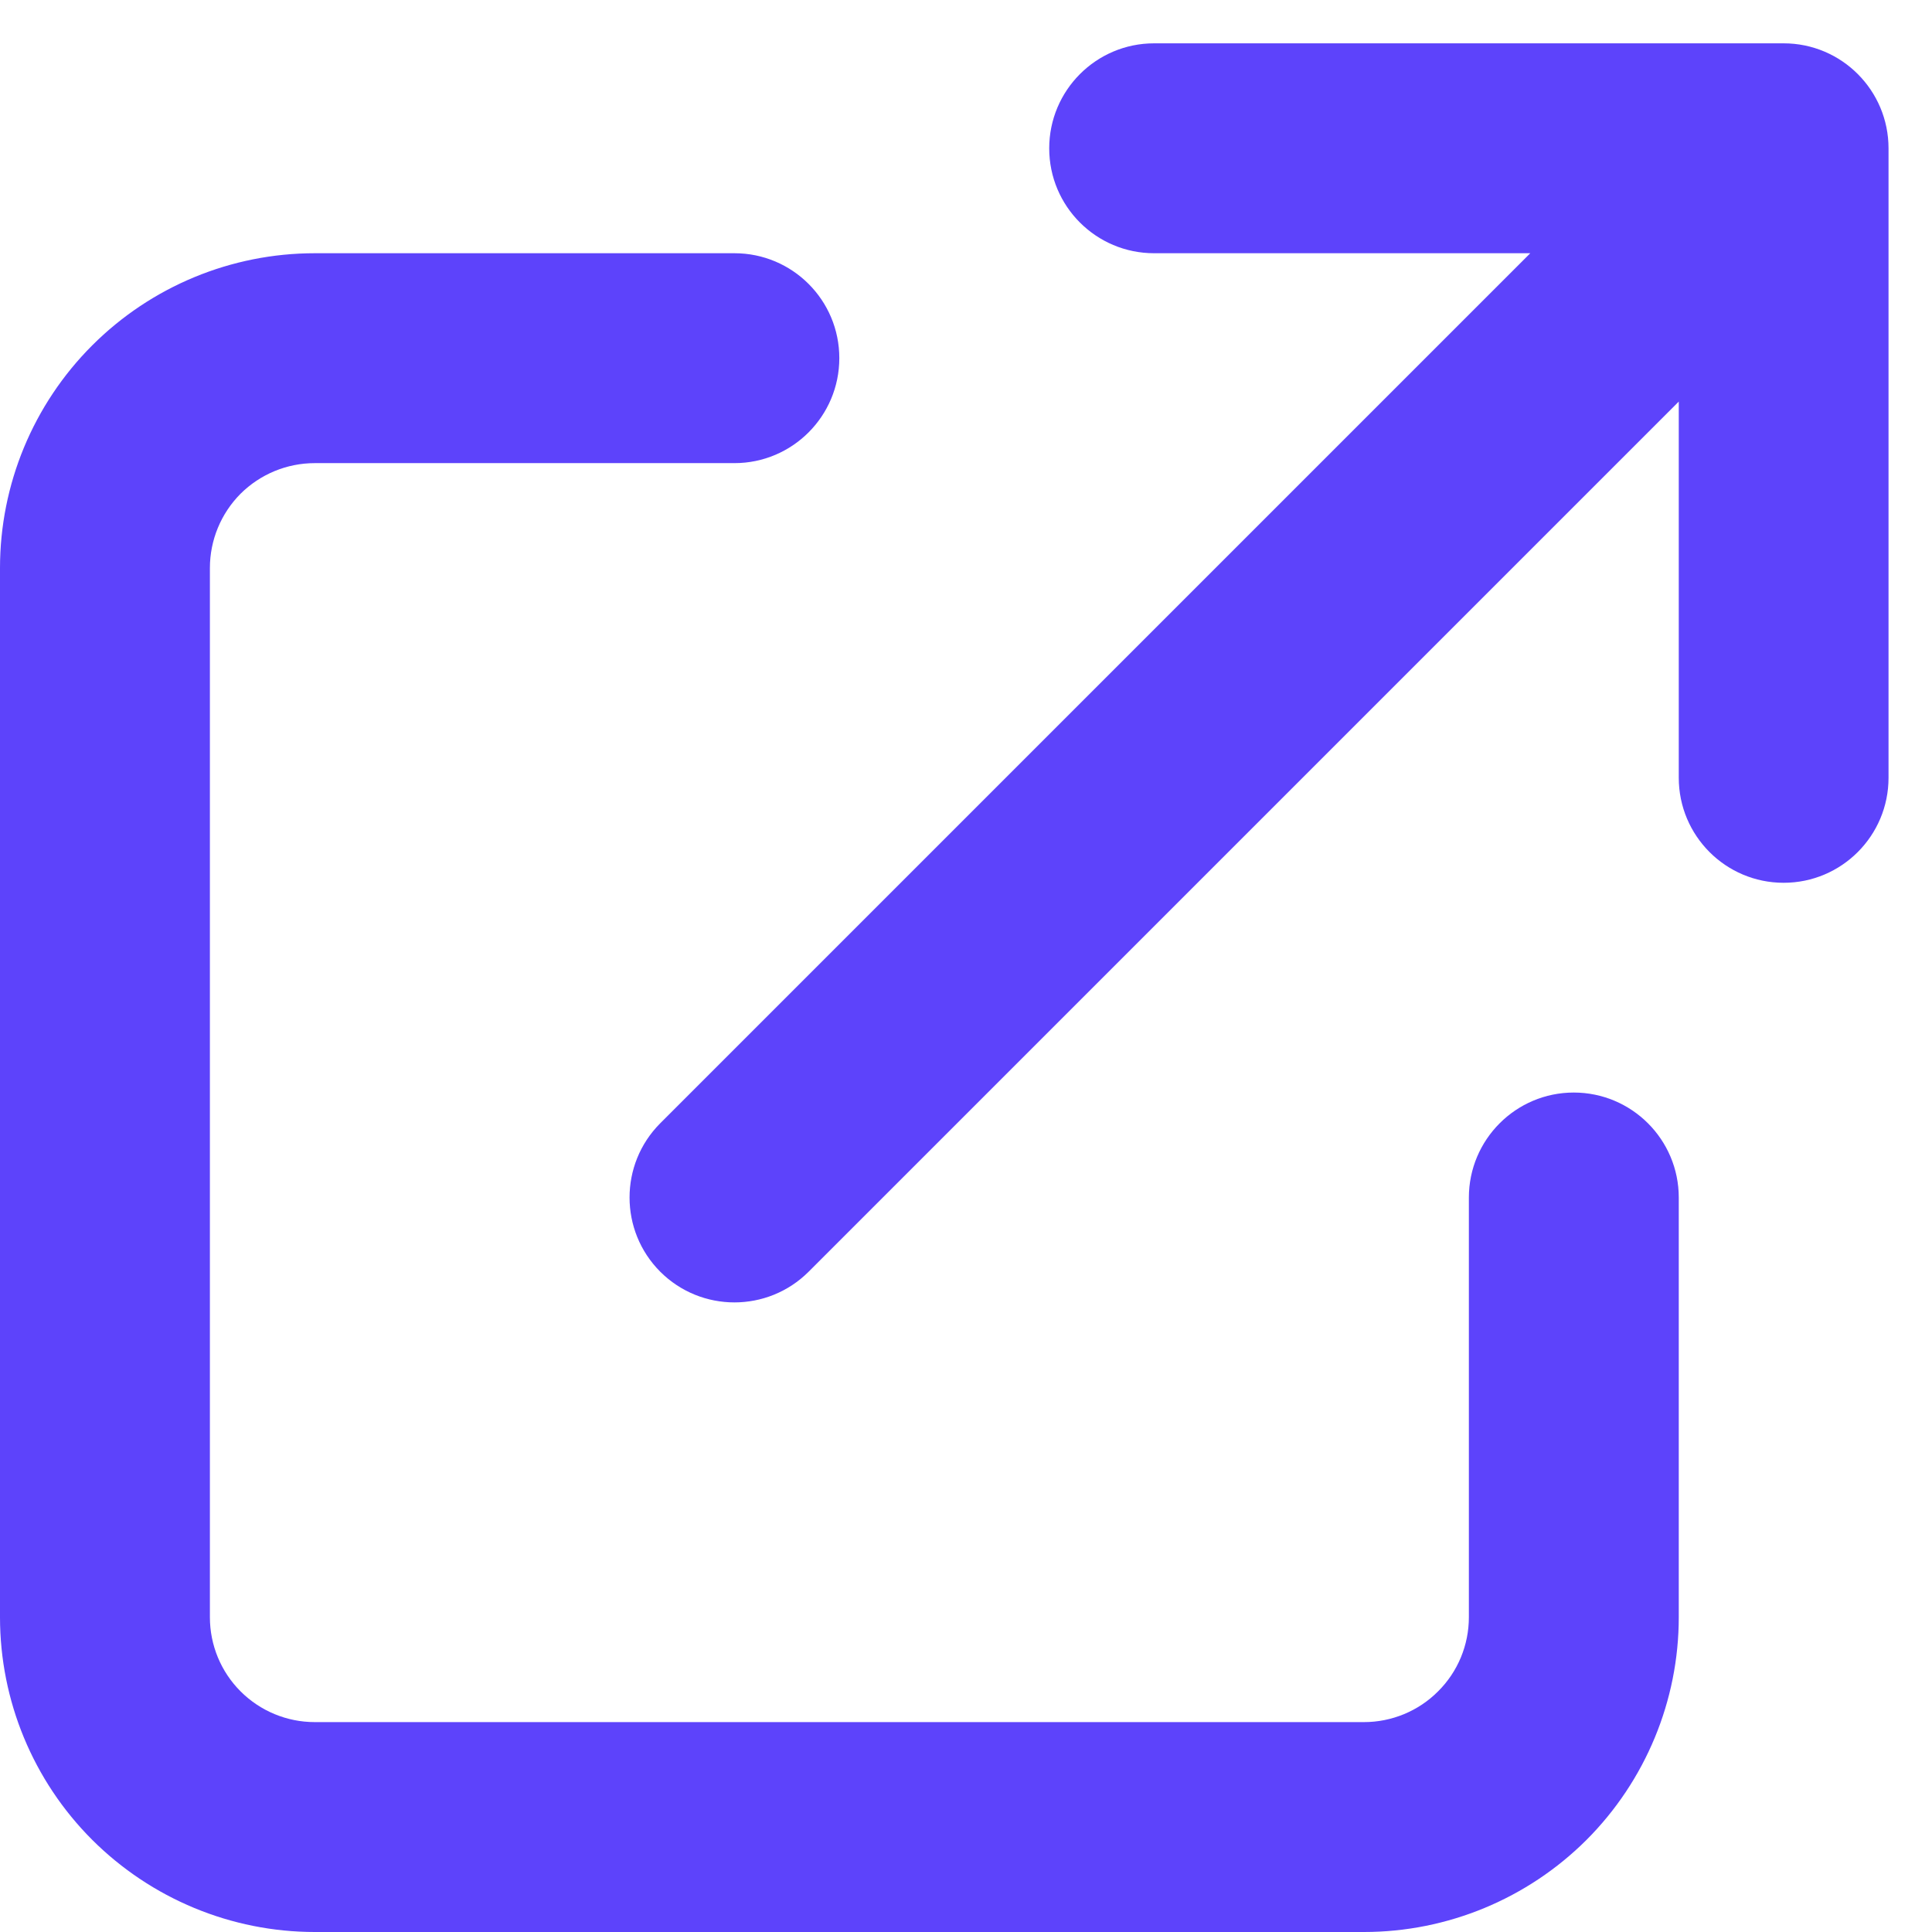 <svg width="14" height="14" viewBox="0 0 14 14" fill="none" xmlns="http://www.w3.org/2000/svg">
<g clip-path="url(#clip0_3638_1064)">
<path fill-rule="evenodd" clip-rule="evenodd" d="M8.363 1.835C7.943 1.835 7.603 1.495 7.603 1.075C7.603 0.655 7.943 0.314 8.363 0.314H12.925C13.345 0.314 13.685 0.655 13.685 1.075V5.636C13.685 6.056 13.345 6.397 12.925 6.397C12.505 6.397 12.165 6.056 12.165 5.636V2.91L5.86 9.215C5.563 9.512 5.081 9.512 4.784 9.215C4.488 8.918 4.488 8.437 4.784 8.14L11.089 1.835H8.363ZM0.668 2.503C1.096 2.075 1.676 1.835 2.281 1.835H5.322C5.742 1.835 6.082 2.175 6.082 2.595C6.082 3.015 5.742 3.356 5.322 3.356H2.281C2.079 3.356 1.886 3.436 1.743 3.578C1.601 3.721 1.521 3.914 1.521 4.116V11.719C1.521 11.921 1.601 12.114 1.743 12.256C1.886 12.399 2.079 12.479 2.281 12.479H9.884C10.085 12.479 10.279 12.399 10.421 12.256C10.564 12.114 10.644 11.921 10.644 11.719V8.678C10.644 8.258 10.985 7.917 11.404 7.917C11.824 7.917 12.165 8.258 12.165 8.678V11.719C12.165 12.324 11.924 12.904 11.497 13.332C11.069 13.759 10.489 14 9.884 14H2.281C1.676 14 1.096 13.759 0.668 13.332C0.24 12.904 0 12.324 0 11.719V4.116C0 3.511 0.24 2.931 0.668 2.503Z" fill="#5D43FB"/>
</g>
<defs>
<clipPath id="clip0_3638_1064">
<rect width="14" height="14" fill="white"/>
</clipPath>
</defs>
</svg>
